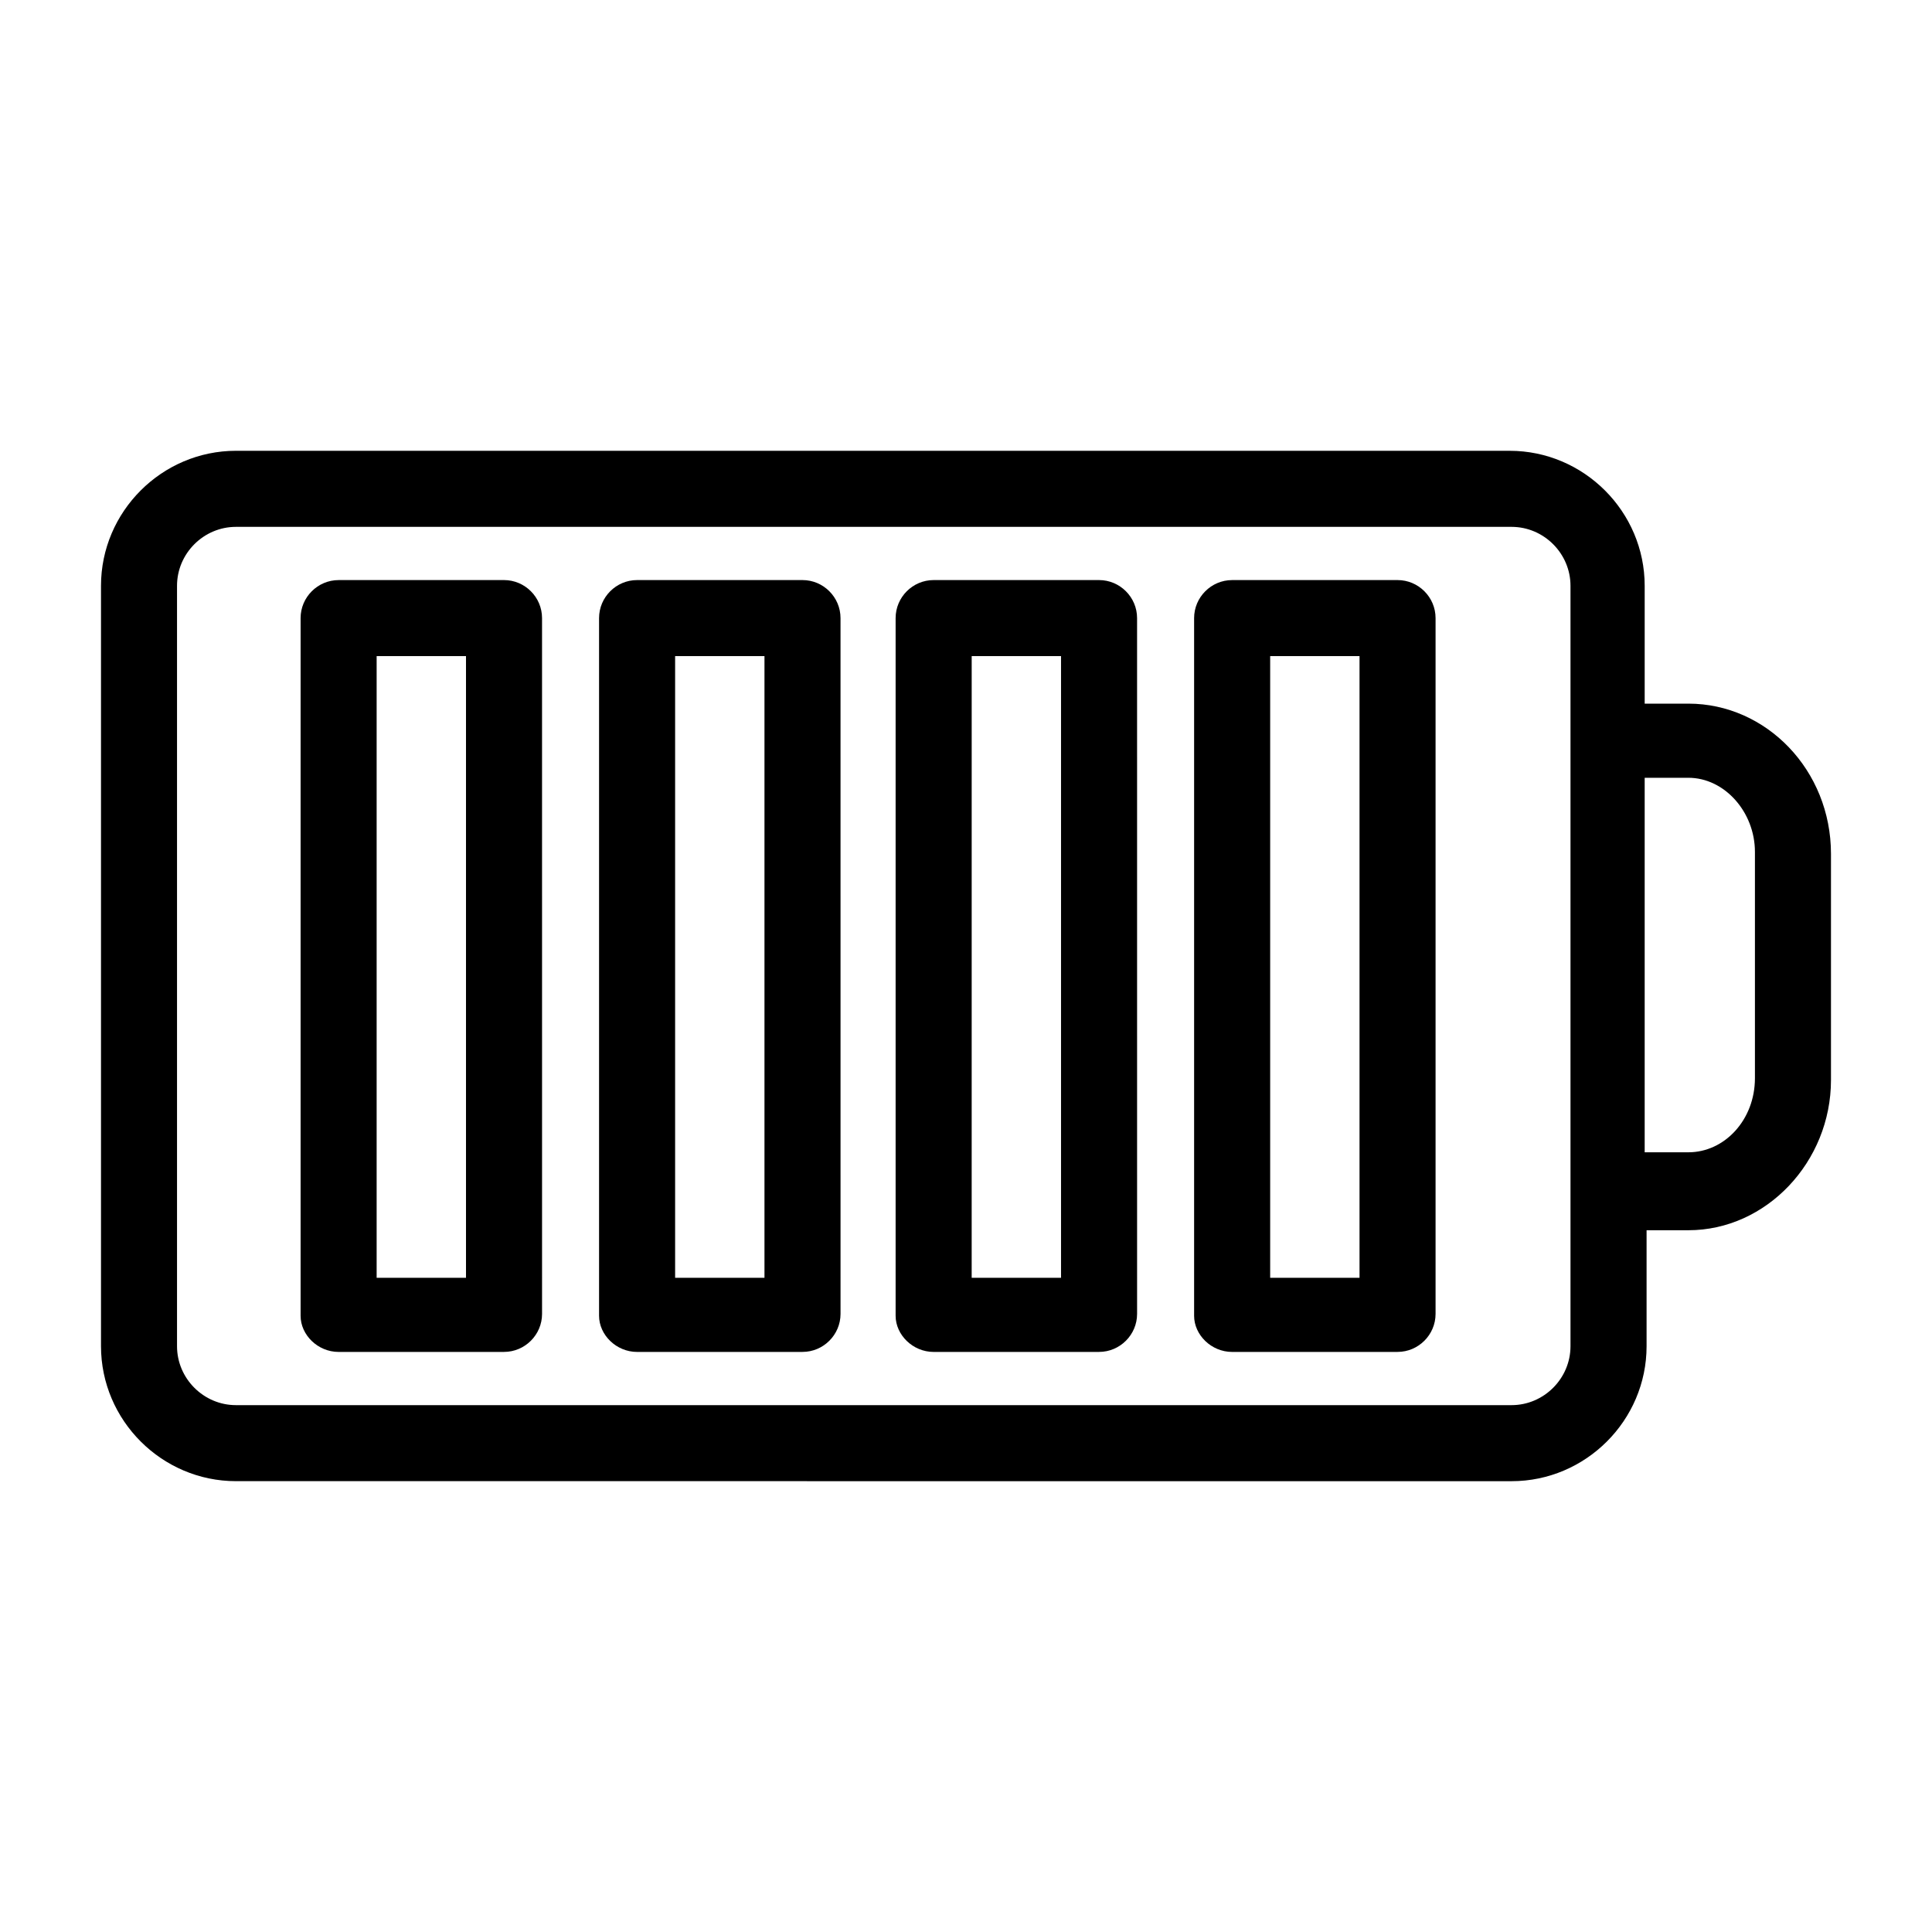 <?xml version="1.0" encoding="UTF-8"?>
<!-- Uploaded to: ICON Repo, www.svgrepo.com, Generator: ICON Repo Mixer Tools -->
<svg fill="#000000" width="800px" height="800px" version="1.1" viewBox="144 144 512 512" xmlns="http://www.w3.org/2000/svg">
 <g>
  <path d="m544.59 536.53c19.648 0 35.77-16.121 35.77-35.77v-30.73l11.082-0.004c20.656 0 37.785-18.137 37.785-39.801v-59.953c0-22.168-17.129-39.801-37.785-39.801h-11.586v-31.234c0-19.648-16.121-35.77-35.77-35.77l-337.55-0.004c-19.648 0-35.77 16.121-35.77 35.77v201.52c0 19.648 16.121 35.77 35.77 35.77zm46.852-186.41c9.574 0 17.633 9.07 17.633 19.648v59.953c0 11.082-8.062 19.648-17.633 19.648h-11.586v-99.25zm-400.53 150.64v-201.52c0-8.566 7.055-15.617 15.617-15.617h338.05c8.566 0 15.617 7.055 15.617 15.617v201.52c0 8.566-7.055 15.617-15.617 15.617h-338.05c-8.562 0-15.617-7.055-15.617-15.617z"/>
  <path d="m470.53 502.27h43.832c5.543 0 10.078-4.535 10.078-10.078v-184.39c0-5.543-4.535-10.078-10.078-10.078l-43.832 0.004c-5.543 0-10.078 4.535-10.078 10.078v184.9c0.004 5.035 4.535 9.57 10.078 9.57zm10.078-184.39h23.68v164.75h-23.68z"/>
  <path d="m391.43 502.27h43.832c5.543 0 10.078-4.535 10.078-10.078l-0.004-184.39c0-5.543-4.535-10.078-10.078-10.078h-43.832c-5.543 0-10.078 4.535-10.078 10.078v184.9c0.008 5.039 4.539 9.574 10.082 9.574zm10.078-184.39h23.676v164.75h-23.68z"/>
  <path d="m312.84 502.27h43.832c5.543 0 10.078-4.535 10.078-10.078l-0.004-184.39c0-5.543-4.535-10.078-10.078-10.078h-43.832c-5.543 0-10.078 4.535-10.078 10.078v184.9c0.004 5.039 4.539 9.574 10.082 9.574zm10.074-184.39h23.68v164.75h-23.68z"/>
  <path d="m233.74 502.27h43.832c5.543 0 10.078-4.535 10.078-10.078l-0.004-184.39c0-5.543-4.535-10.078-10.078-10.078l-43.828 0.004c-5.543 0-10.078 4.535-10.078 10.078v184.9c0 5.035 4.535 9.57 10.078 9.57zm10.074-184.39h23.68v164.75h-23.68z"/>
 </g>
</svg>